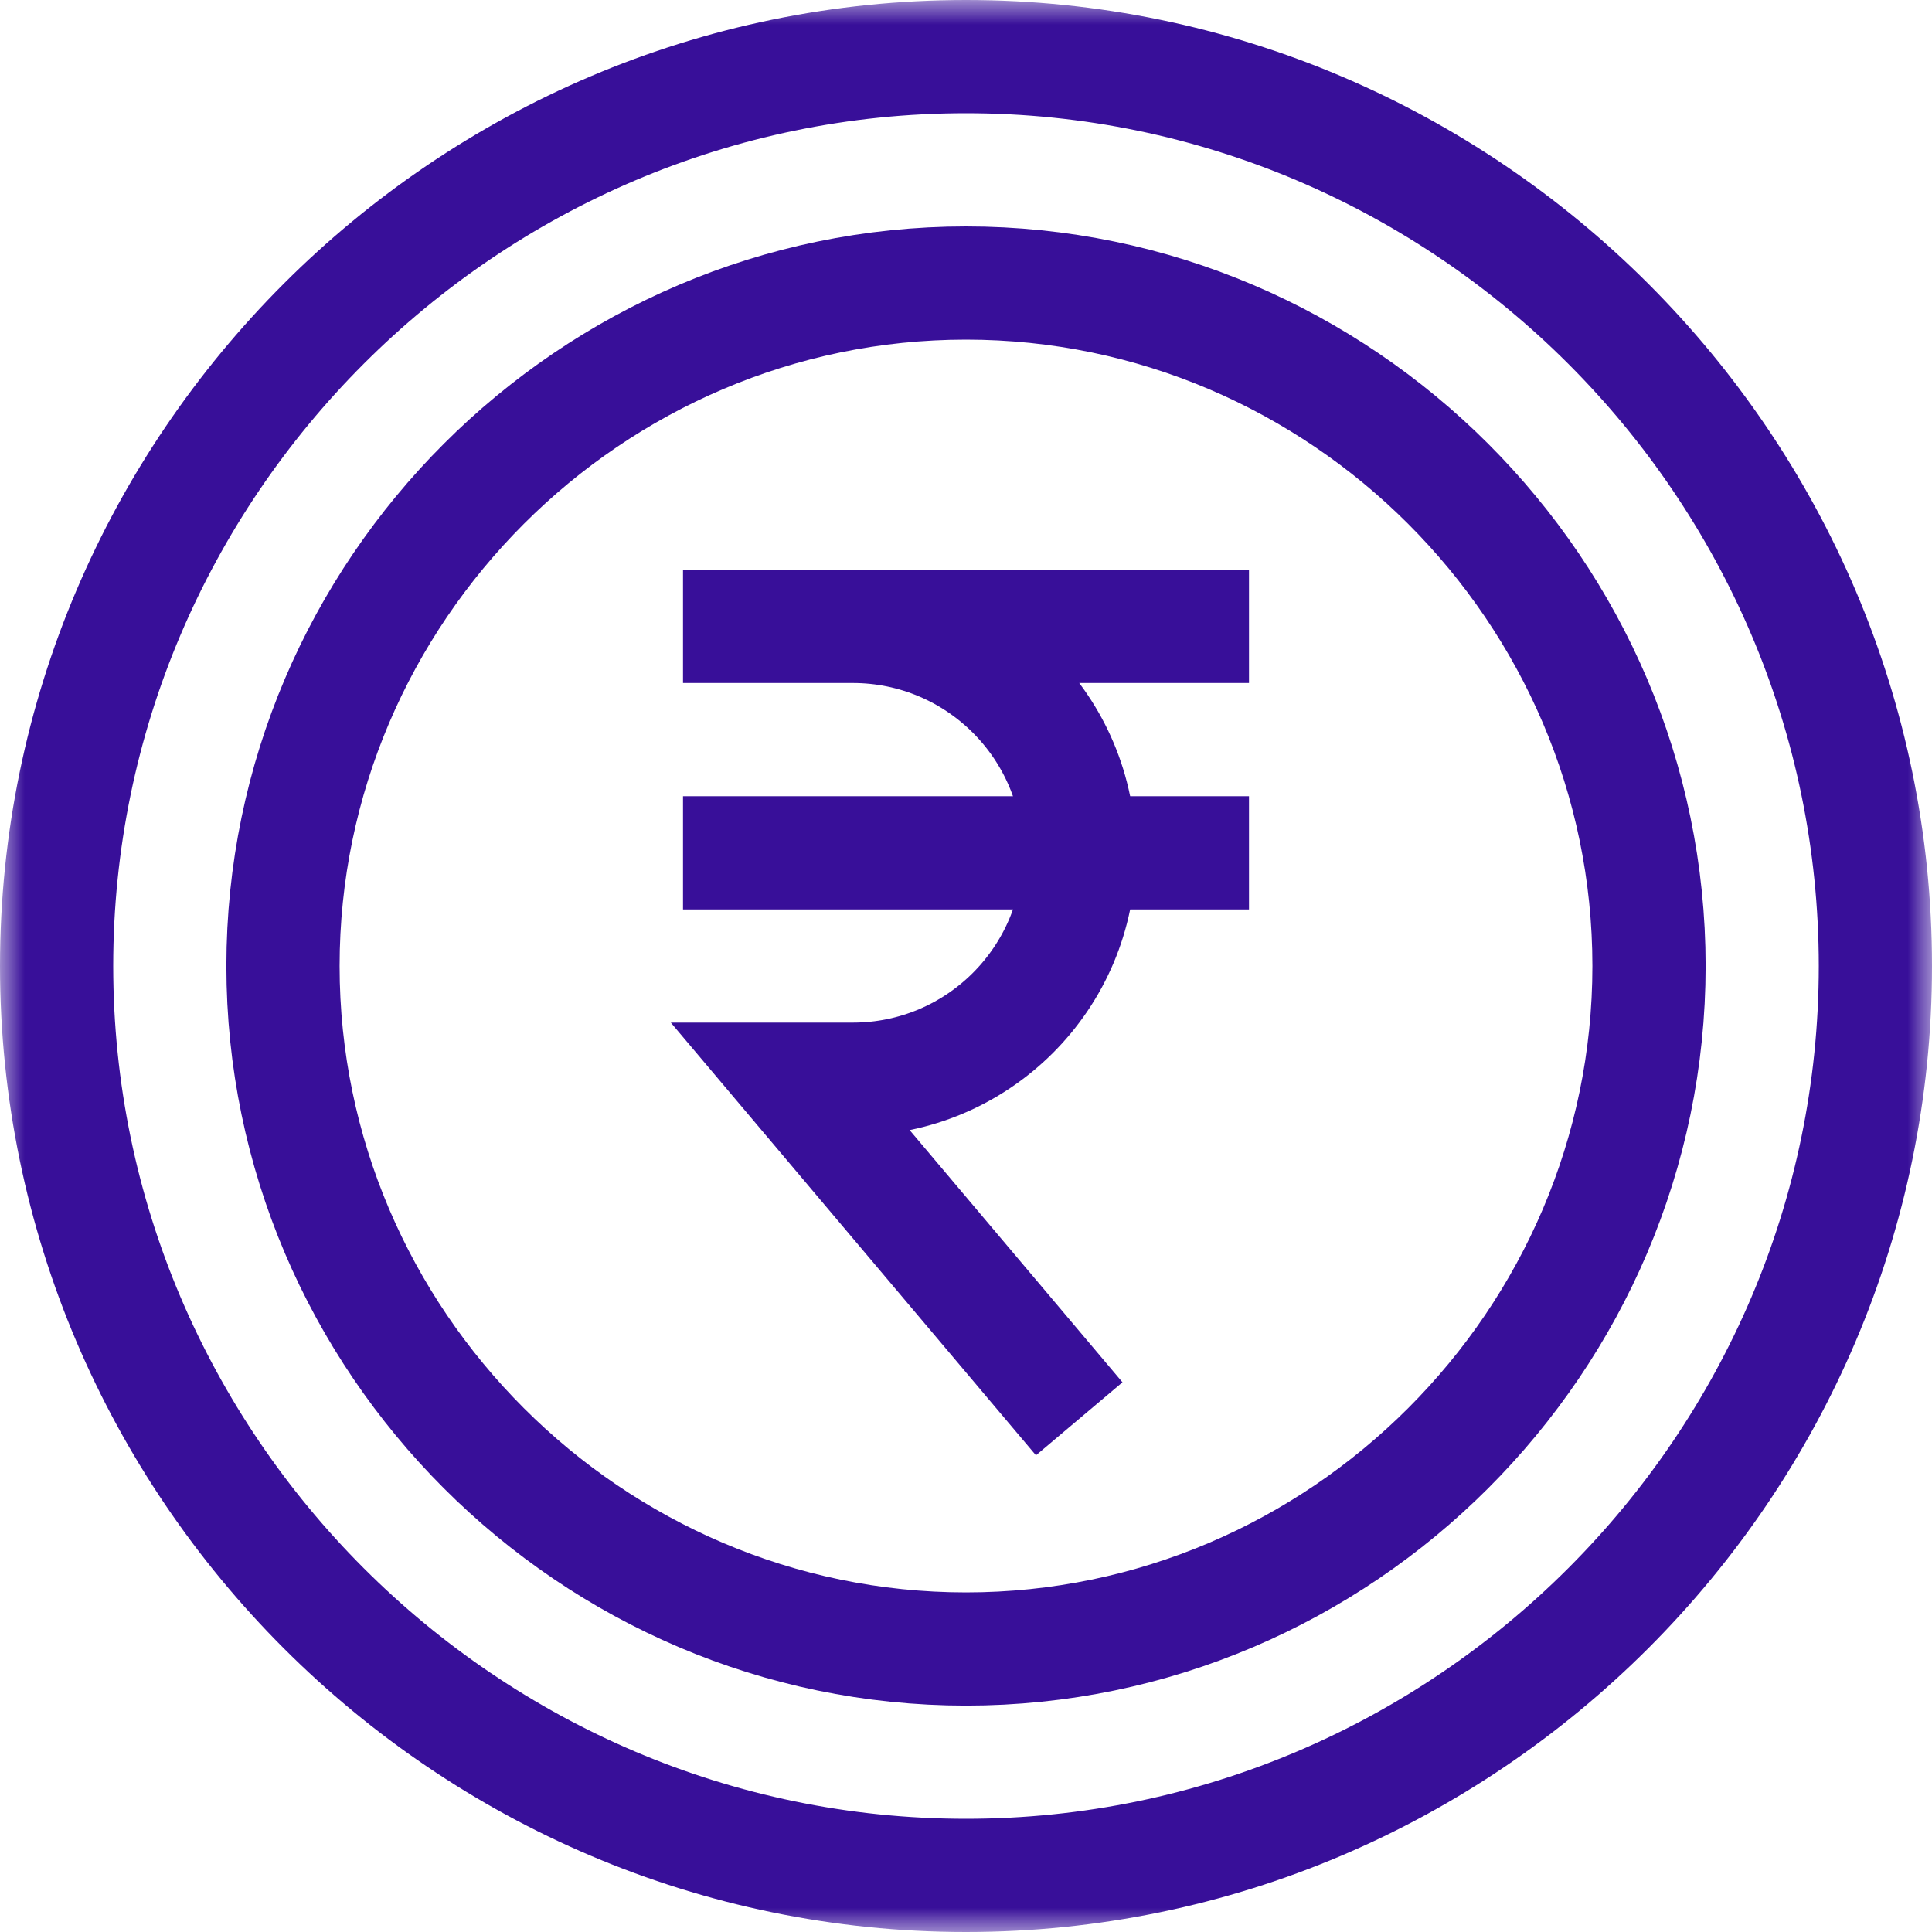 <svg width="40" height="40" viewBox="0 0 40 40" fill="none" xmlns="http://www.w3.org/2000/svg">
<g clip-path="url(#clip0_3088_14620)">
<mask id="mask0_3088_14620" style="mask-type:luminance" maskUnits="userSpaceOnUse" x="0" y="0" width="40" height="41">
<path d="M0 0H40V40.001H0V0Z" fill="white"/>
</mask>
<g mask="url(#mask0_3088_14620)">
<path d="M38.828 20C38.828 30.355 30.355 38.828 20 38.828C9.645 38.828 1.172 30.355 1.172 20C1.172 9.645 9.645 1.172 20 1.172C30.355 1.172 38.828 9.645 38.828 20Z" stroke="#380F99" stroke-width="2.344" stroke-miterlimit="10"/>
<path d="M25.859 12.969H14.141H17.656C20.245 12.969 22.344 15.068 22.344 17.657C22.344 20.246 20.245 22.344 17.656 22.344H16.411L22.344 29.375" stroke="#380F99" stroke-width="2.344" stroke-miterlimit="10"/>
<path d="M14.141 17.657H25.859" stroke="#380F99" stroke-width="2.344" stroke-miterlimit="10"/>
<path d="M34.141 20C34.141 27.767 27.767 34.141 20 34.141C12.233 34.141 5.859 27.767 5.859 20C5.859 12.234 12.233 5.86 20 5.86C27.767 5.86 34.141 12.234 34.141 20Z" stroke="#380F99" stroke-width="2.344" stroke-miterlimit="10"/>
</g>
</g>
<defs>
<clipPath id="clip0_3088_14620">
<rect width="40" height="40" fill="white"/>
</clipPath>
</defs>
</svg>
